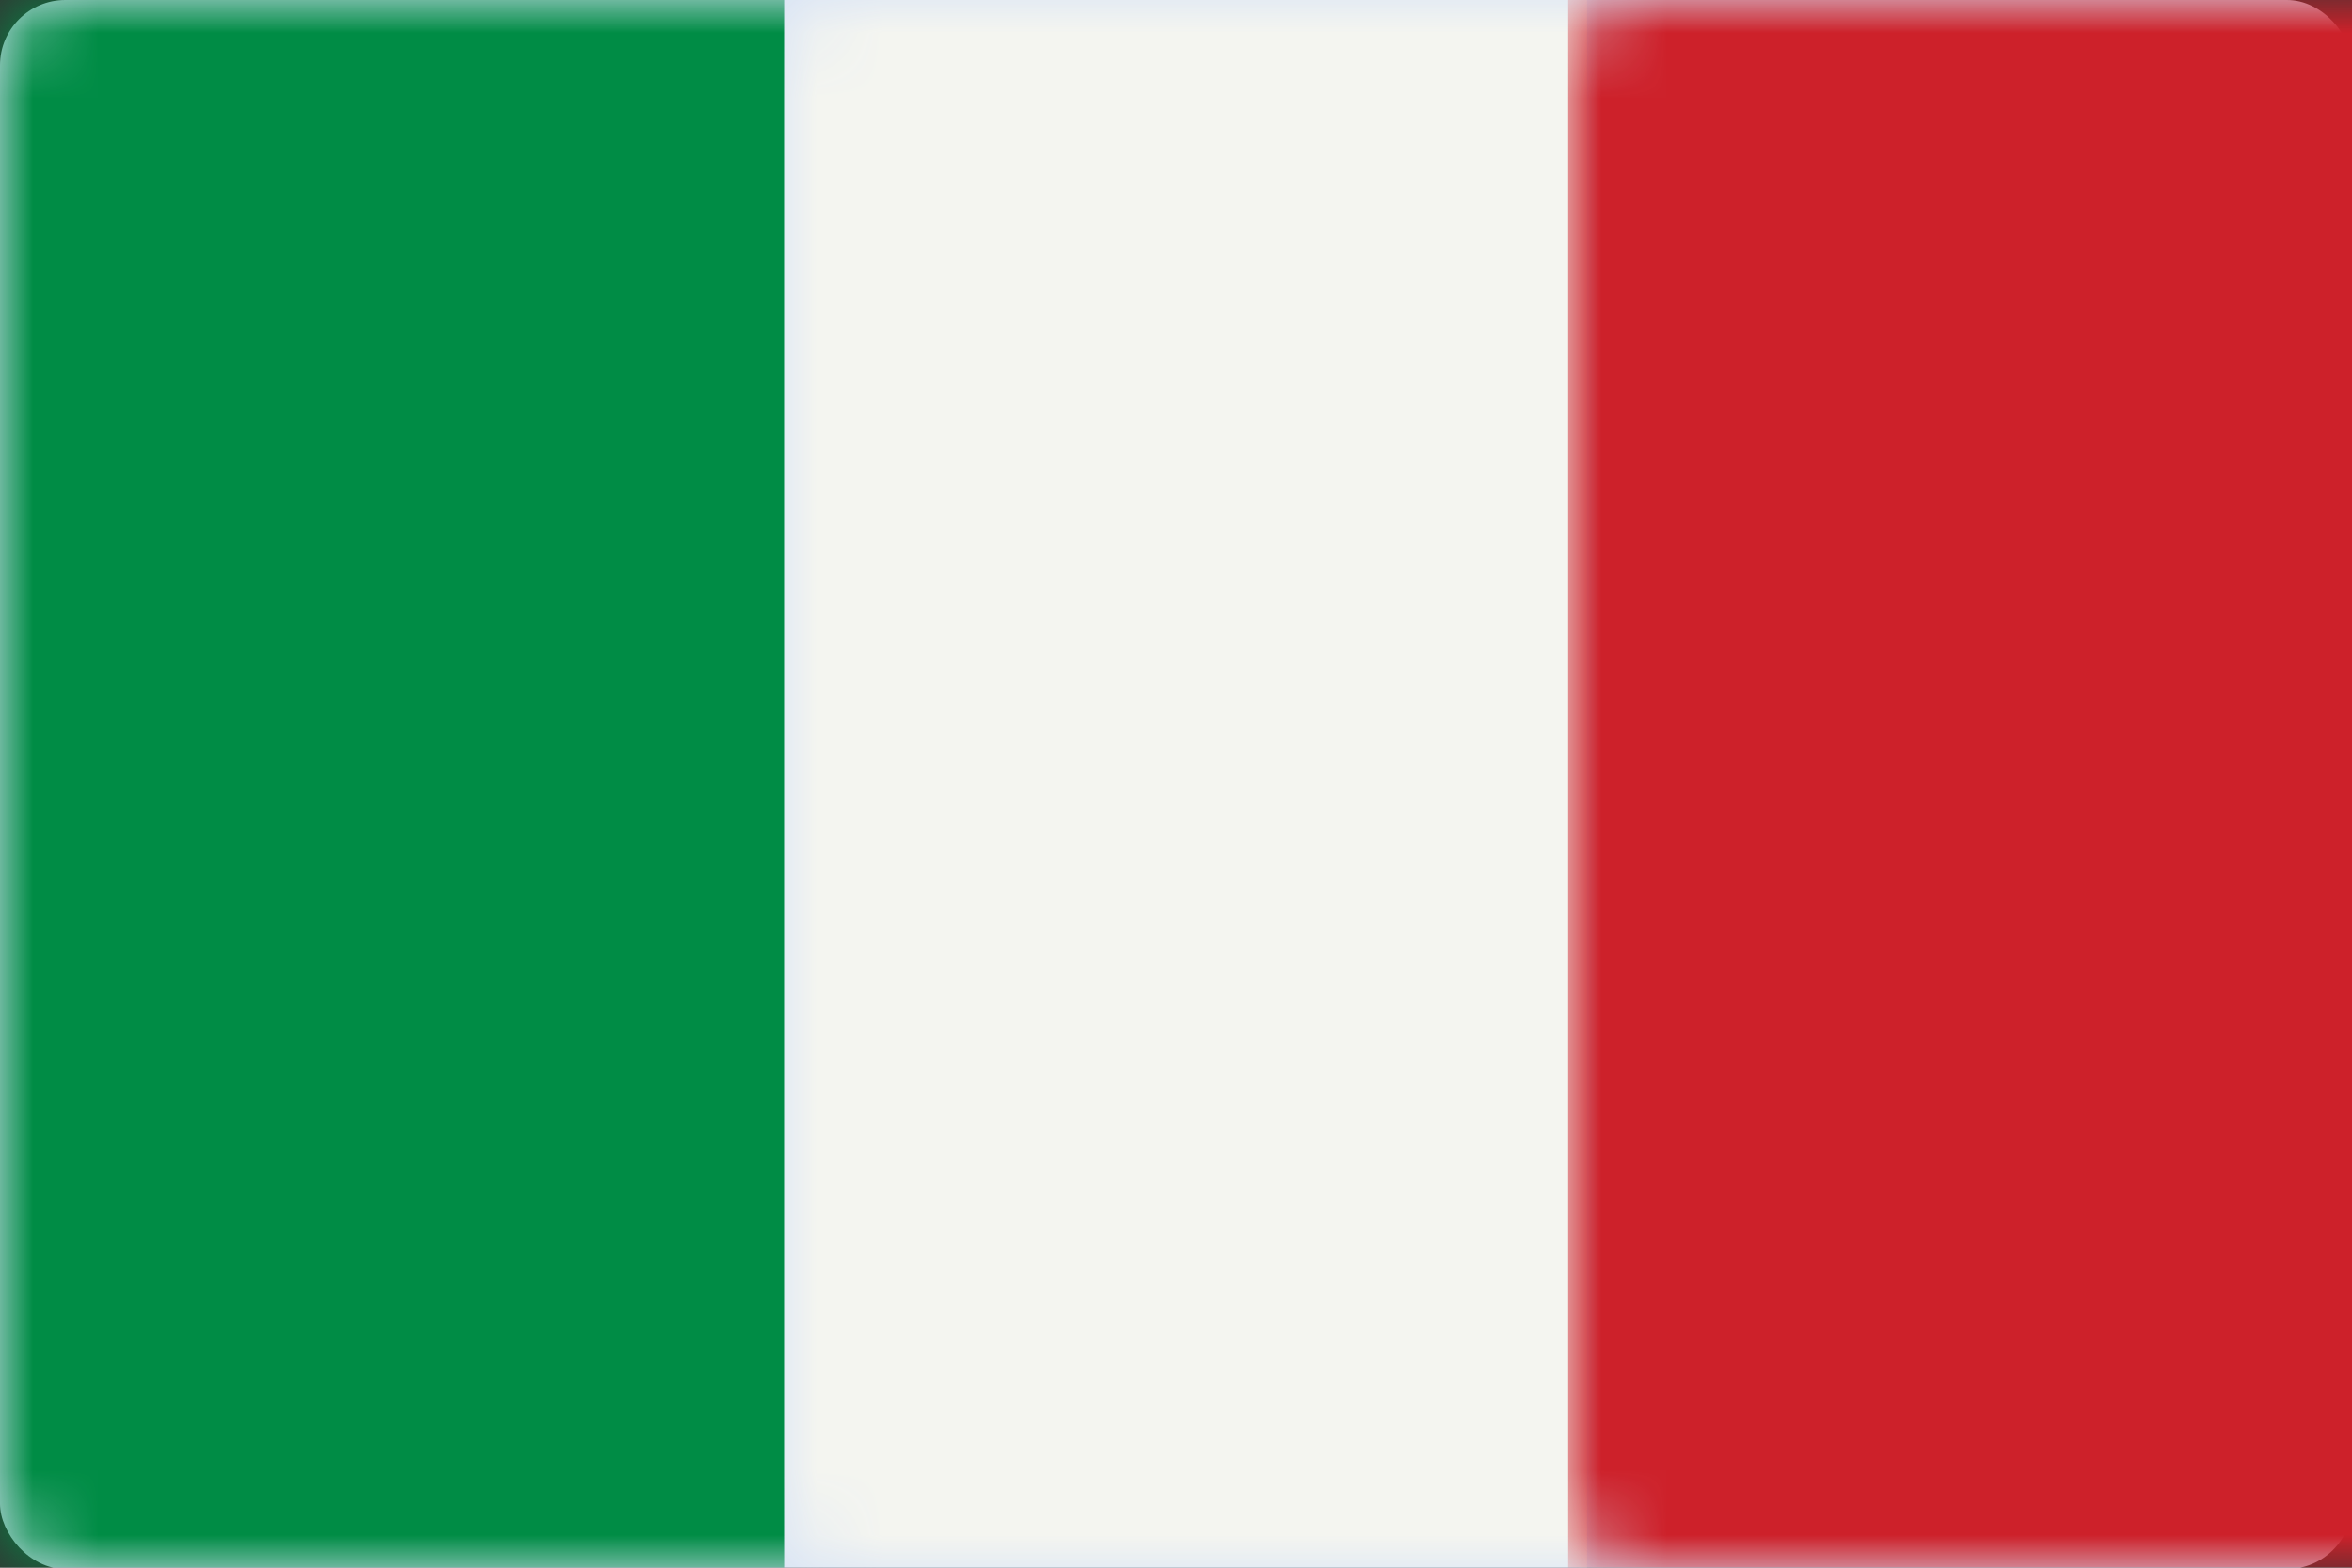<?xml version="1.0" encoding="UTF-8" standalone="no"?>
<svg width="36px" height="24px" viewBox="0 0 36 24" version="1.1" xmlns="http://www.w3.org/2000/svg" xmlns:xlink="http://www.w3.org/1999/xlink">
    <rect x="0" y="0" width="36" height="24" fill="#333333" stroke="none"/>
    <!-- Generator: Sketch 47 (45396) - http://www.bohemiancoding.com/sketch -->
    <title>flag_it</title>
    <desc>Created with Sketch.</desc>
    <defs>
        <rect id="path-1" x="0" y="0" width="36.003" height="24.021" rx="1"></rect>
    </defs>
    <g id="Page-1" stroke="none" stroke-width="1" fill="none" fill-rule="evenodd">
        <g id="flag_it">
            <g id="Rectangle-+-Rectangle-Copy-2-+-Rectangle-Copy-Mask">
                <mask id="mask-2" fill="white">
                    <use xlink:href="#path-1"></use>
                </mask>
                <use id="Mask" fill="#D7E3F6" xlink:href="#path-1"></use>
                <rect id="Rectangle" fill="#008c45" mask="url(#mask-2)" x="0" y="0" width="12.004" height="24.45"></rect>
                <rect id="Rectangle-Copy-2" fill="#f4f5f0" mask="url(#mask-2)" x="12.004" y="0" width="12.287" height="24.45"></rect>
                <rect id="Rectangle-Copy" fill="#cd212a" mask="url(#mask-2)" x="24.002" y="0" width="12.434" height="24.45"></rect>
            </g>
        </g>
    </g>
</svg>